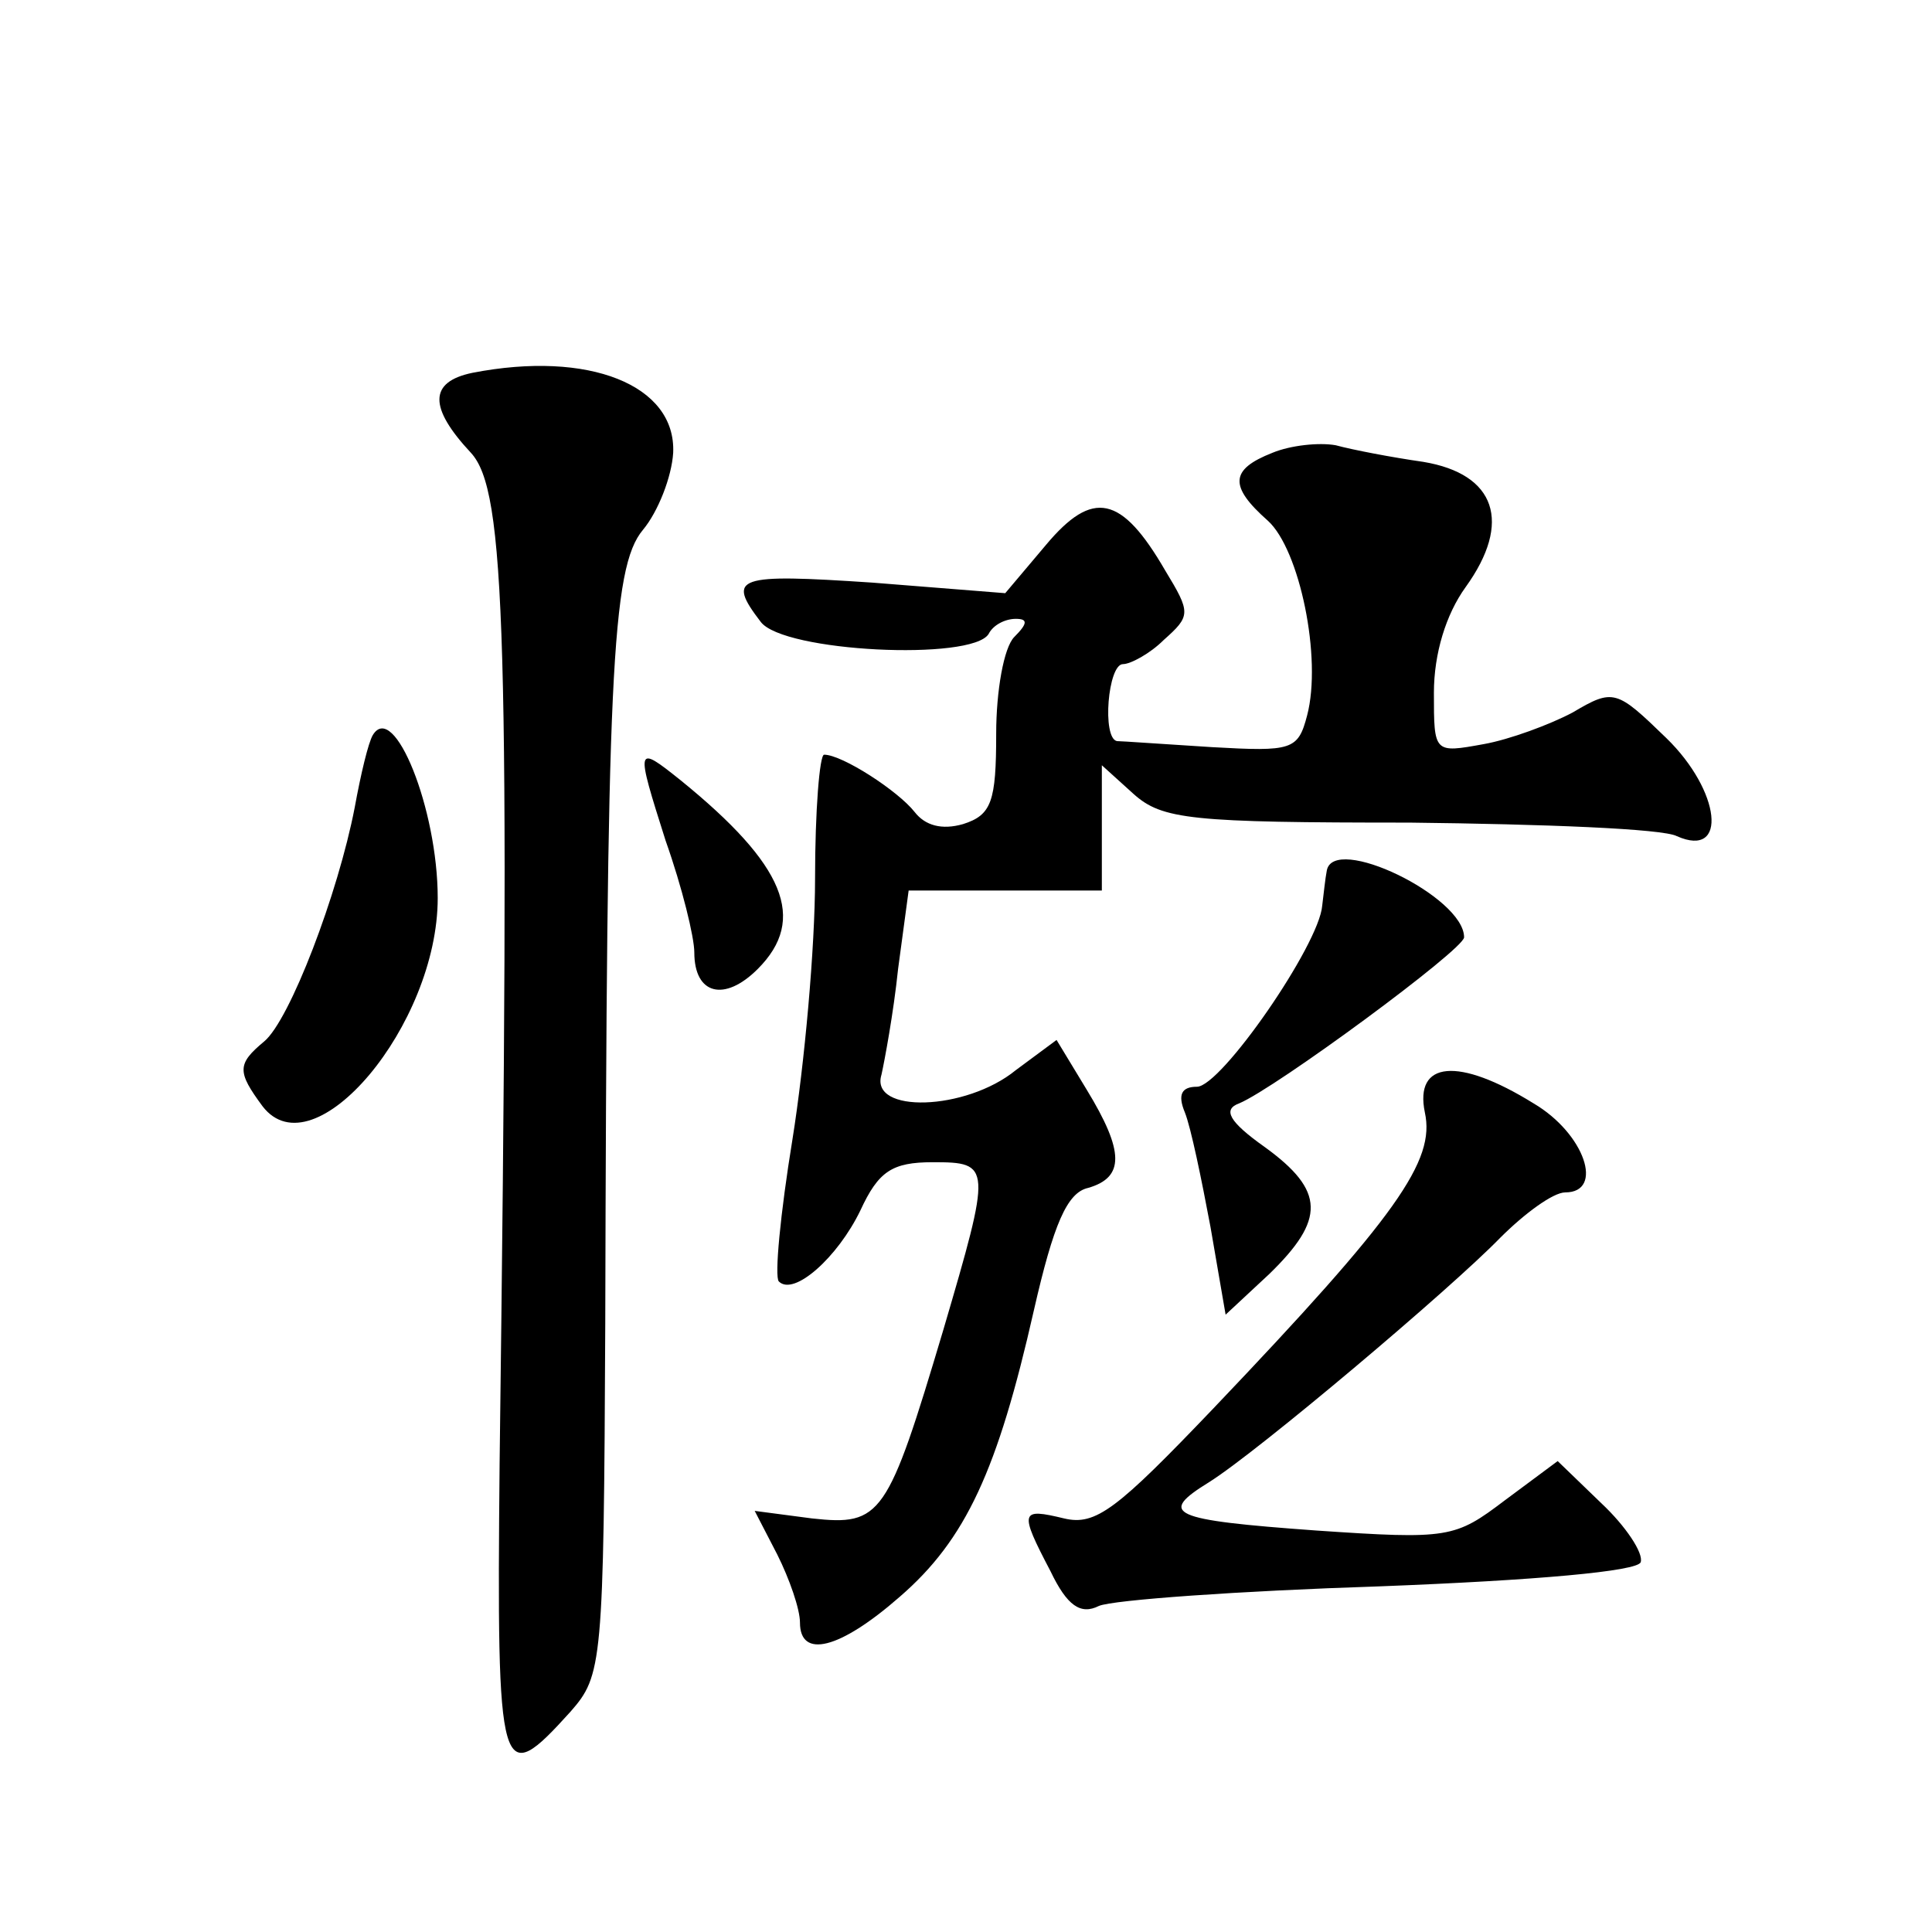 <?xml version="1.0" standalone="no"?>
<!DOCTYPE svg PUBLIC "-//W3C//DTD SVG 20010904//EN"
 "http://www.w3.org/TR/2001/REC-SVG-20010904/DTD/svg10.dtd">
<svg version="1.0" xmlns="http://www.w3.org/2000/svg"
 width="128pt" height="128pt" viewBox="0 0 128 128"
 preserveAspectRatio="xMidYMid meet">
<g transform="translate(0,128) scale(0.1,-0.1)"
fill="#0" stroke="none">
<path d="M313 1033 c-29 -6 -29 -23 -1 -53 23 -25 26 -118 19 -670 -2 -210 0 -216
47 -164 21 24 22 31 23 257 1 428 4 501 25 526 10 12 19 35 20 51 2 45 -56 68 -133
53z M843 980 c-28 -11 -29 -22 -3 -45 21 -19 36 -91 26 -129 -6 -23 -10 -24 -63
-21 -32 2 -60 4 -63 4 -10 2 -6 51 4 51 5 0 18 7 27 16 18 16 18 18 1 46 -29 50
-48 54 -79 17 l-27 -32 -88 7 c-90 6 -97 4 -74 -26 15 -20 140 -26 151 -8 3 6 11
10 18 10 8 0 8 -3 -1 -12 -7 -7 -12 -36 -12 -64 0 -45 -3 -54 -22 -60 -14 -4 -25
-1 -32 8 -11 14 -48 38 -60 38 -3 0 -6 -37 -6 -82 0 -46 -7 -123 -15 -173 -8 -49
-12 -91 -9 -94 10 -10 39 16 54 47 12 26 21 32 48 32 39 0 39 -2 7 -111 -37 -124
-41 -130 -87 -125 l-38 5 15 -29 c8 -16 15 -36 15 -45 0 -24 26 -18 66 17 44 38
65 84 89 190 13 57 22 78 36 81 24 7 24 24 -1 65 l-20 33 -27 -20 c-33 -27 -97
-29 -89 -3 2 9 8 41 11 70 l7 52 64 0 64 0 0 42 0 41 21 -19 c19 -17 38 -19 183
-19 88 -1 168 -4 177 -9 34 -15 29 30 -7 65 -33 32 -35 33 -62 17 -15 -8 -42 -18
-59 -21 -33 -6 -33 -6 -33 34 0 26 8 52 21 70 31 43 20 75 -28 83 -21 3 -47 8 -58
11 -11 2 -30 0 -42 -5z M247 793 c-3 -5 -8 -26 -12 -48 -11 -57 -43 -141 -60 -155
-18 -15 -18 -20 -1 -43 34 -44 116 54 116 138 0 59 -29 131 -43 108z M441 723 c11
-31 19 -64 19 -74 0 -28 20 -33 42 -11 33 33 18 69 -51 125 -30 24 -30 23 -10 -40z
M879 703 c-1 -5 -2 -15 -3 -23 -2 -26 -67 -120 -83 -120 -10 0 -13 -5 -8 -17 4
-10 11 -44 17 -76 l10 -58 29 27 c37 36 37 55 -3 84 -24 17 -28 25 -17 29 24 10
149 102 149 110 0 27 -87 69 -91 44z M944 543 c7 -32 -18 -68 -140 -196 -64 -67
-78 -78 -99 -73 -29 7 -30 5 -9 -35 11 -23 20 -29 32 -23 9 4 93 10 186 13 104
4 171 10 173 16 2 6 -10 24 -26 39 l-29 28 -35 -26 c-33 -25 -37 -26 -125 -20 -97
7 -105 11 -71 32 32 20 160 128 193 162 16 16 35 30 43 30 26 0 13 39 -21 59 -50
31 -79 28 -72 -6z"/>
</g>
</svg>
